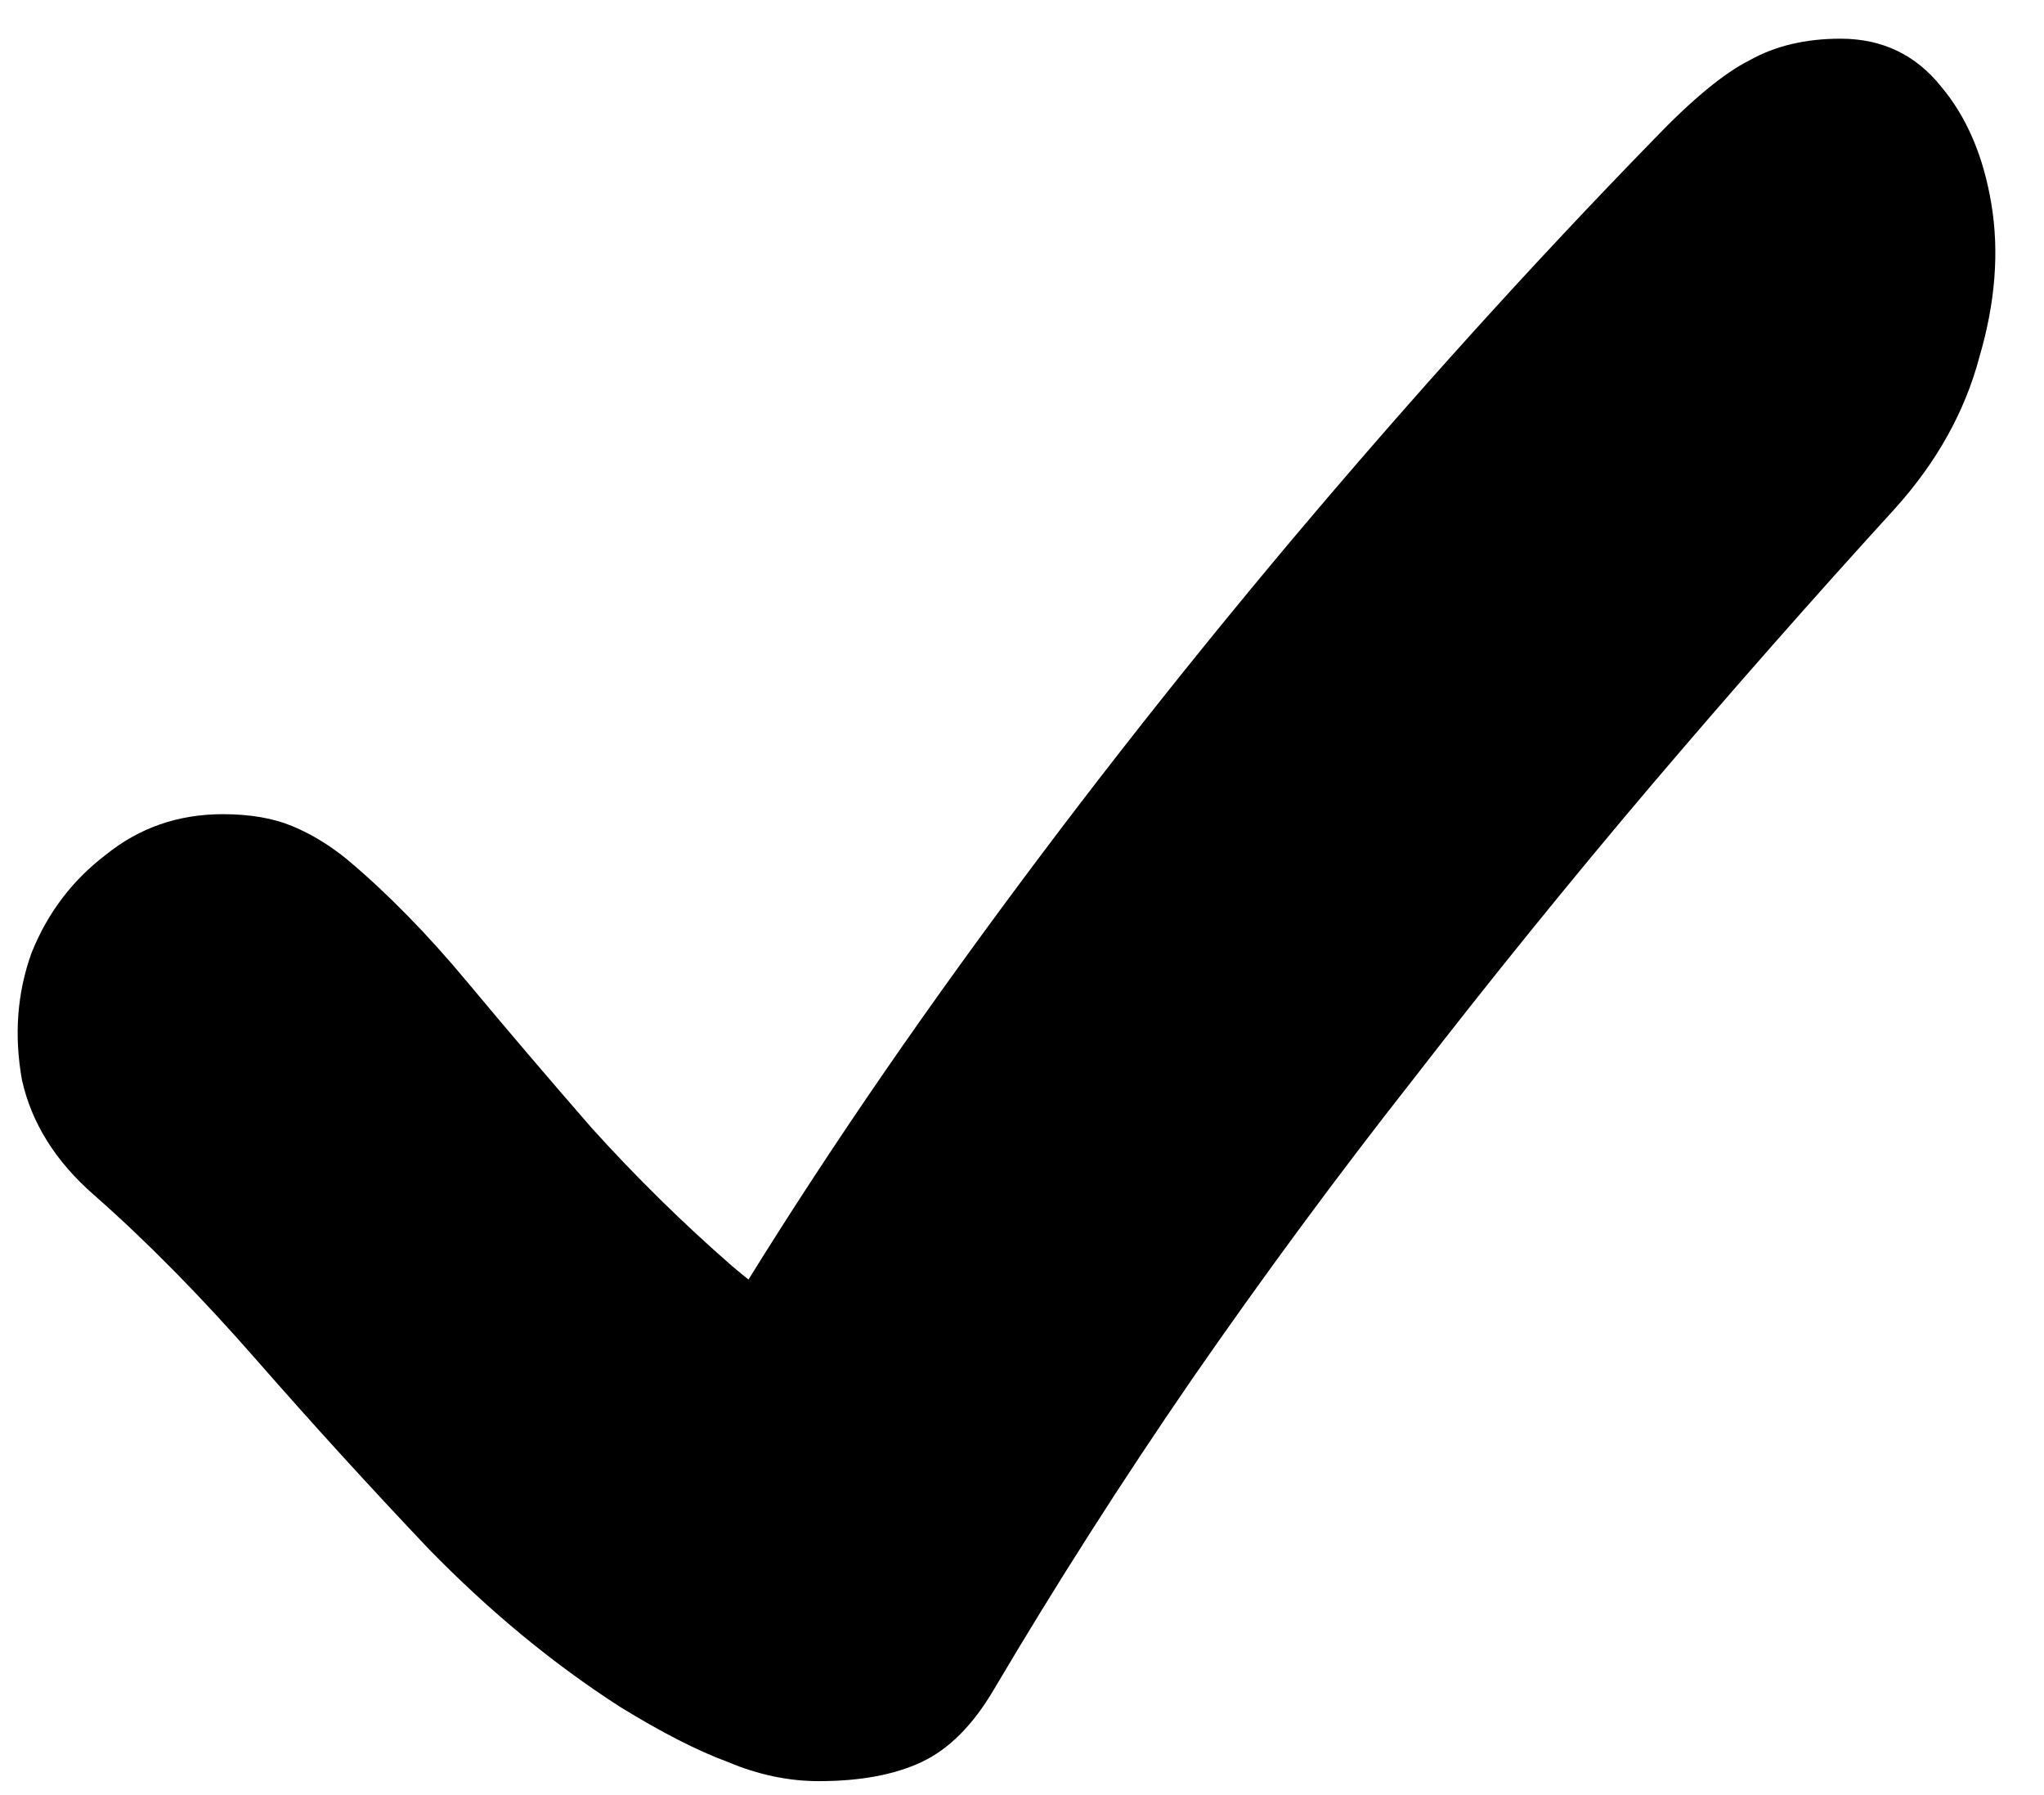 <svg width="41" height="36" viewBox="0 0 41 36" fill="none" xmlns="http://www.w3.org/2000/svg">
<path d="M16.424 35.72C15.816 35.72 15.208 35.592 14.6 35.336C13.992 35.112 13.272 34.744 12.44 34.232C11.096 33.368 9.816 32.312 8.6 31.064C7.416 29.816 6.264 28.552 5.144 27.272C4.024 25.992 2.936 24.888 1.88 23.96C1.112 23.288 0.632 22.52 0.44 21.656C0.28 20.76 0.344 19.912 0.632 19.112C0.952 18.312 1.448 17.656 2.12 17.144C2.792 16.6 3.576 16.328 4.472 16.328C5.016 16.328 5.48 16.408 5.864 16.568C6.248 16.728 6.616 16.952 6.968 17.24C7.768 17.912 8.568 18.728 9.368 19.688C10.168 20.648 11 21.624 11.864 22.616C12.76 23.608 13.704 24.536 14.696 25.4C15.72 26.264 16.808 26.936 17.96 27.416L13.784 27.704C15.352 25.016 17.176 22.232 19.256 19.352C21.336 16.472 23.56 13.624 25.928 10.808C28.328 7.96 30.744 5.288 33.176 2.792C33.944 1.992 34.584 1.464 35.096 1.208C35.608 0.92 36.216 0.776 36.92 0.776C37.752 0.776 38.424 1.096 38.936 1.736C39.448 2.344 39.784 3.128 39.944 4.088C40.104 5.048 40.024 6.072 39.704 7.16C39.416 8.248 38.856 9.256 38.024 10.184C36.36 12.008 34.712 13.88 33.08 15.8C31.48 17.688 29.912 19.624 28.376 21.608C26.84 23.56 25.352 25.576 23.912 27.656C22.504 29.704 21.176 31.784 19.928 33.896C19.512 34.6 19.032 35.08 18.488 35.336C17.944 35.592 17.256 35.72 16.424 35.72Z" fill="black"/>
</svg>
